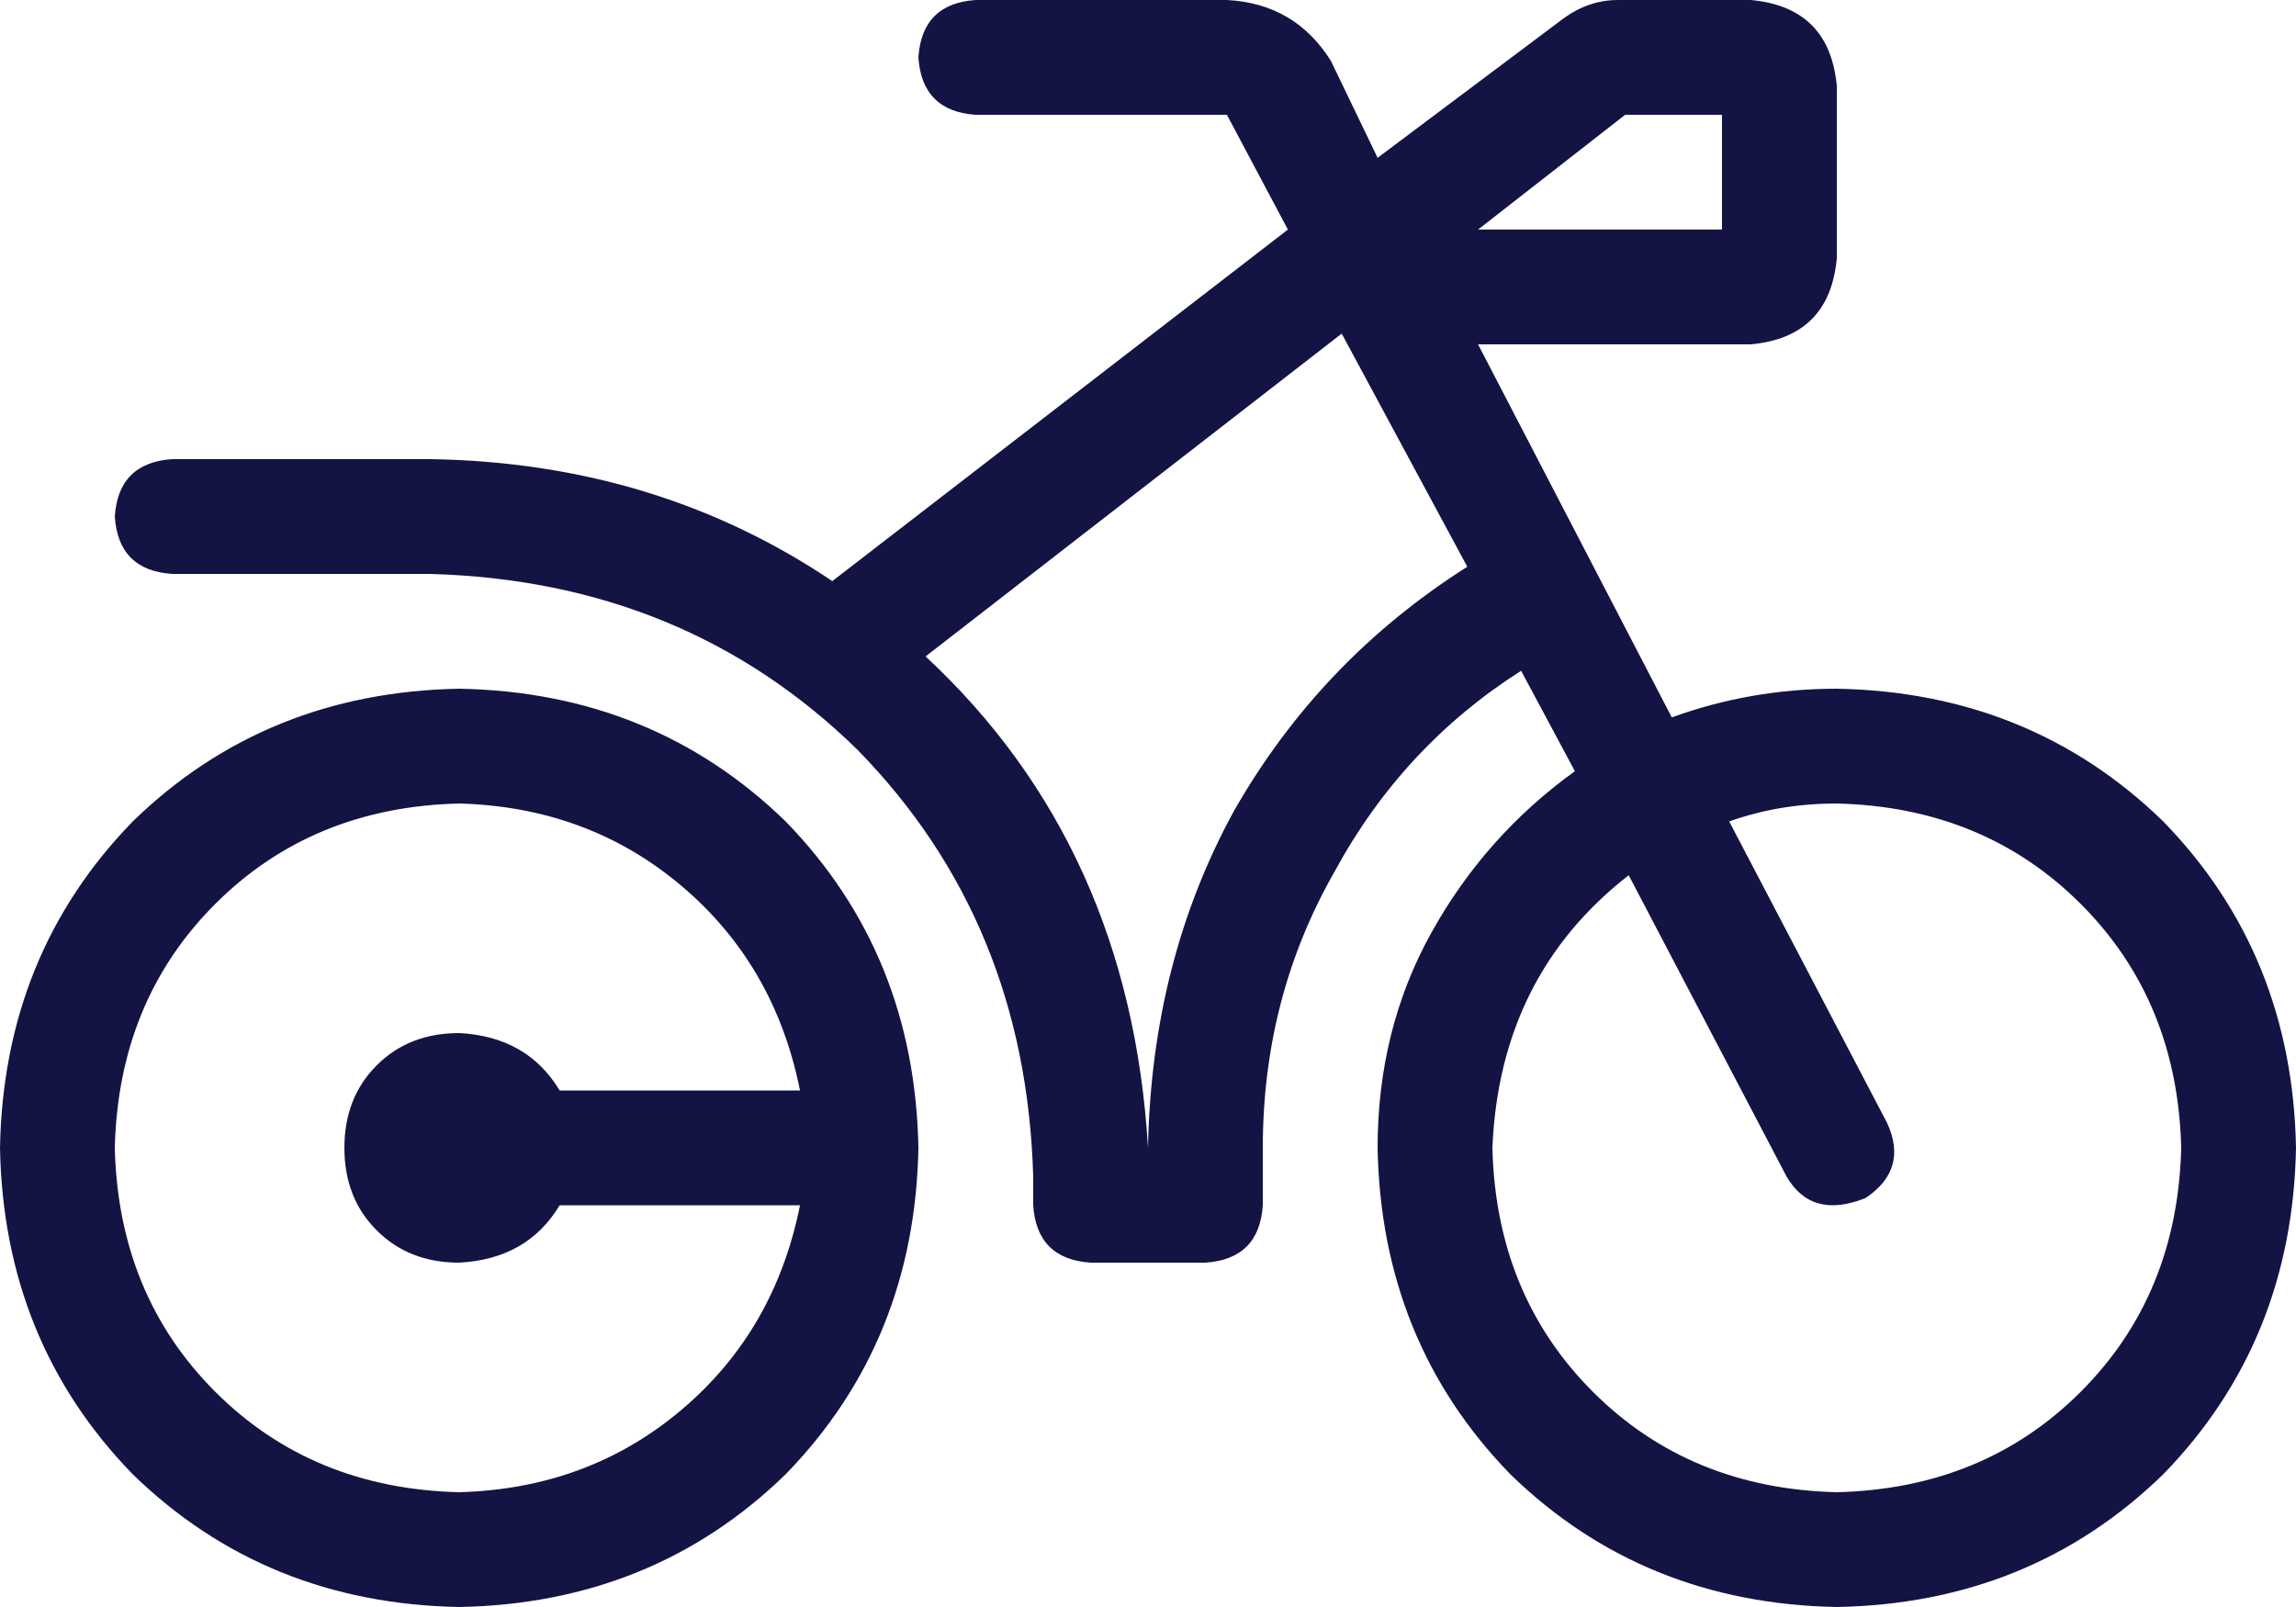 <svg width="60" height="42" viewBox="0 0 60 42" fill="none" xmlns="http://www.w3.org/2000/svg">
<path d="M45.75 9H38.625L43.688 18.75C45.062 18.25 46.5 18 48 18C51.375 18.062 54.219 19.219 56.531 21.469C58.781 23.781 59.938 26.625 60 30C59.938 33.375 58.781 36.219 56.531 38.531C54.219 40.781 51.375 41.938 48 42C44.625 41.938 41.781 40.781 39.469 38.531C37.219 36.219 36.062 33.375 36 30C36 27.938 36.469 26.062 37.406 24.375C38.344 22.688 39.594 21.281 41.156 20.156L39.75 17.531C37.688 18.844 36.062 20.594 34.875 22.781C33.625 24.969 33 27.375 33 30V31.5C32.938 32.438 32.438 32.938 31.5 33H28.5C27.562 32.938 27.062 32.438 27 31.5V30.75C26.875 26.312 25.344 22.594 22.406 19.594C19.406 16.656 15.688 15.125 11.25 15H4.5C3.562 14.938 3.062 14.438 3 13.5C3.062 12.562 3.562 12.062 4.5 12H11.25C15.188 12.062 18.688 13.125 21.75 15.188L33.656 6L32.062 3H25.5C24.562 2.938 24.062 2.438 24 1.5C24.062 0.562 24.562 0.062 25.5 0H32.062C33.25 0.062 34.156 0.594 34.781 1.594L36 4.125L40.875 0.469C41.312 0.156 41.781 0 42.281 0H45.75C47.125 0.125 47.875 0.875 48 2.25V6.75C47.875 8.125 47.125 8.875 45.75 9ZM45 6V3H42.469L38.625 6H45ZM24.188 17.156C27.75 20.469 29.688 24.75 30 30C30.062 26.75 30.812 23.812 32.25 21.188C33.75 18.562 35.781 16.438 38.344 14.812L35.062 8.719L24.188 17.156ZM46.688 30.75L42.562 22.875C40.312 24.625 39.125 27 39 30C39.062 32.562 39.938 34.688 41.625 36.375C43.312 38.062 45.438 38.938 48 39C50.562 38.938 52.688 38.062 54.375 36.375C56.062 34.688 56.938 32.562 57 30C56.938 27.438 56.062 25.312 54.375 23.625C52.688 21.938 50.562 21.062 48 21C47 21 46.062 21.156 45.188 21.469L49.312 29.344C49.688 30.156 49.5 30.812 48.75 31.312C47.812 31.688 47.125 31.5 46.688 30.75ZM24 30C23.938 33.375 22.781 36.219 20.531 38.531C18.219 40.781 15.375 41.938 12 42C8.625 41.938 5.781 40.781 3.469 38.531C1.219 36.219 0.062 33.375 0 30C0.062 26.625 1.219 23.781 3.469 21.469C5.781 19.219 8.625 18.062 12 18C15.375 18.062 18.219 19.219 20.531 21.469C22.781 23.781 23.938 26.625 24 30ZM3 30C3.062 32.562 3.938 34.688 5.625 36.375C7.312 38.062 9.438 38.938 12 39C14.25 38.938 16.188 38.219 17.812 36.844C19.438 35.469 20.469 33.688 20.906 31.5H14.625C14.062 32.438 13.188 32.938 12 33C11.125 33 10.406 32.719 9.844 32.156C9.281 31.594 9 30.875 9 30C9 29.125 9.281 28.406 9.844 27.844C10.406 27.281 11.125 27 12 27C13.188 27.062 14.062 27.562 14.625 28.5H20.906C20.469 26.312 19.438 24.531 17.812 23.156C16.188 21.781 14.25 21.062 12 21C9.438 21.062 7.312 21.938 5.625 23.625C3.938 25.312 3.062 27.438 3 30Z" fill="#131344"/>
</svg>
